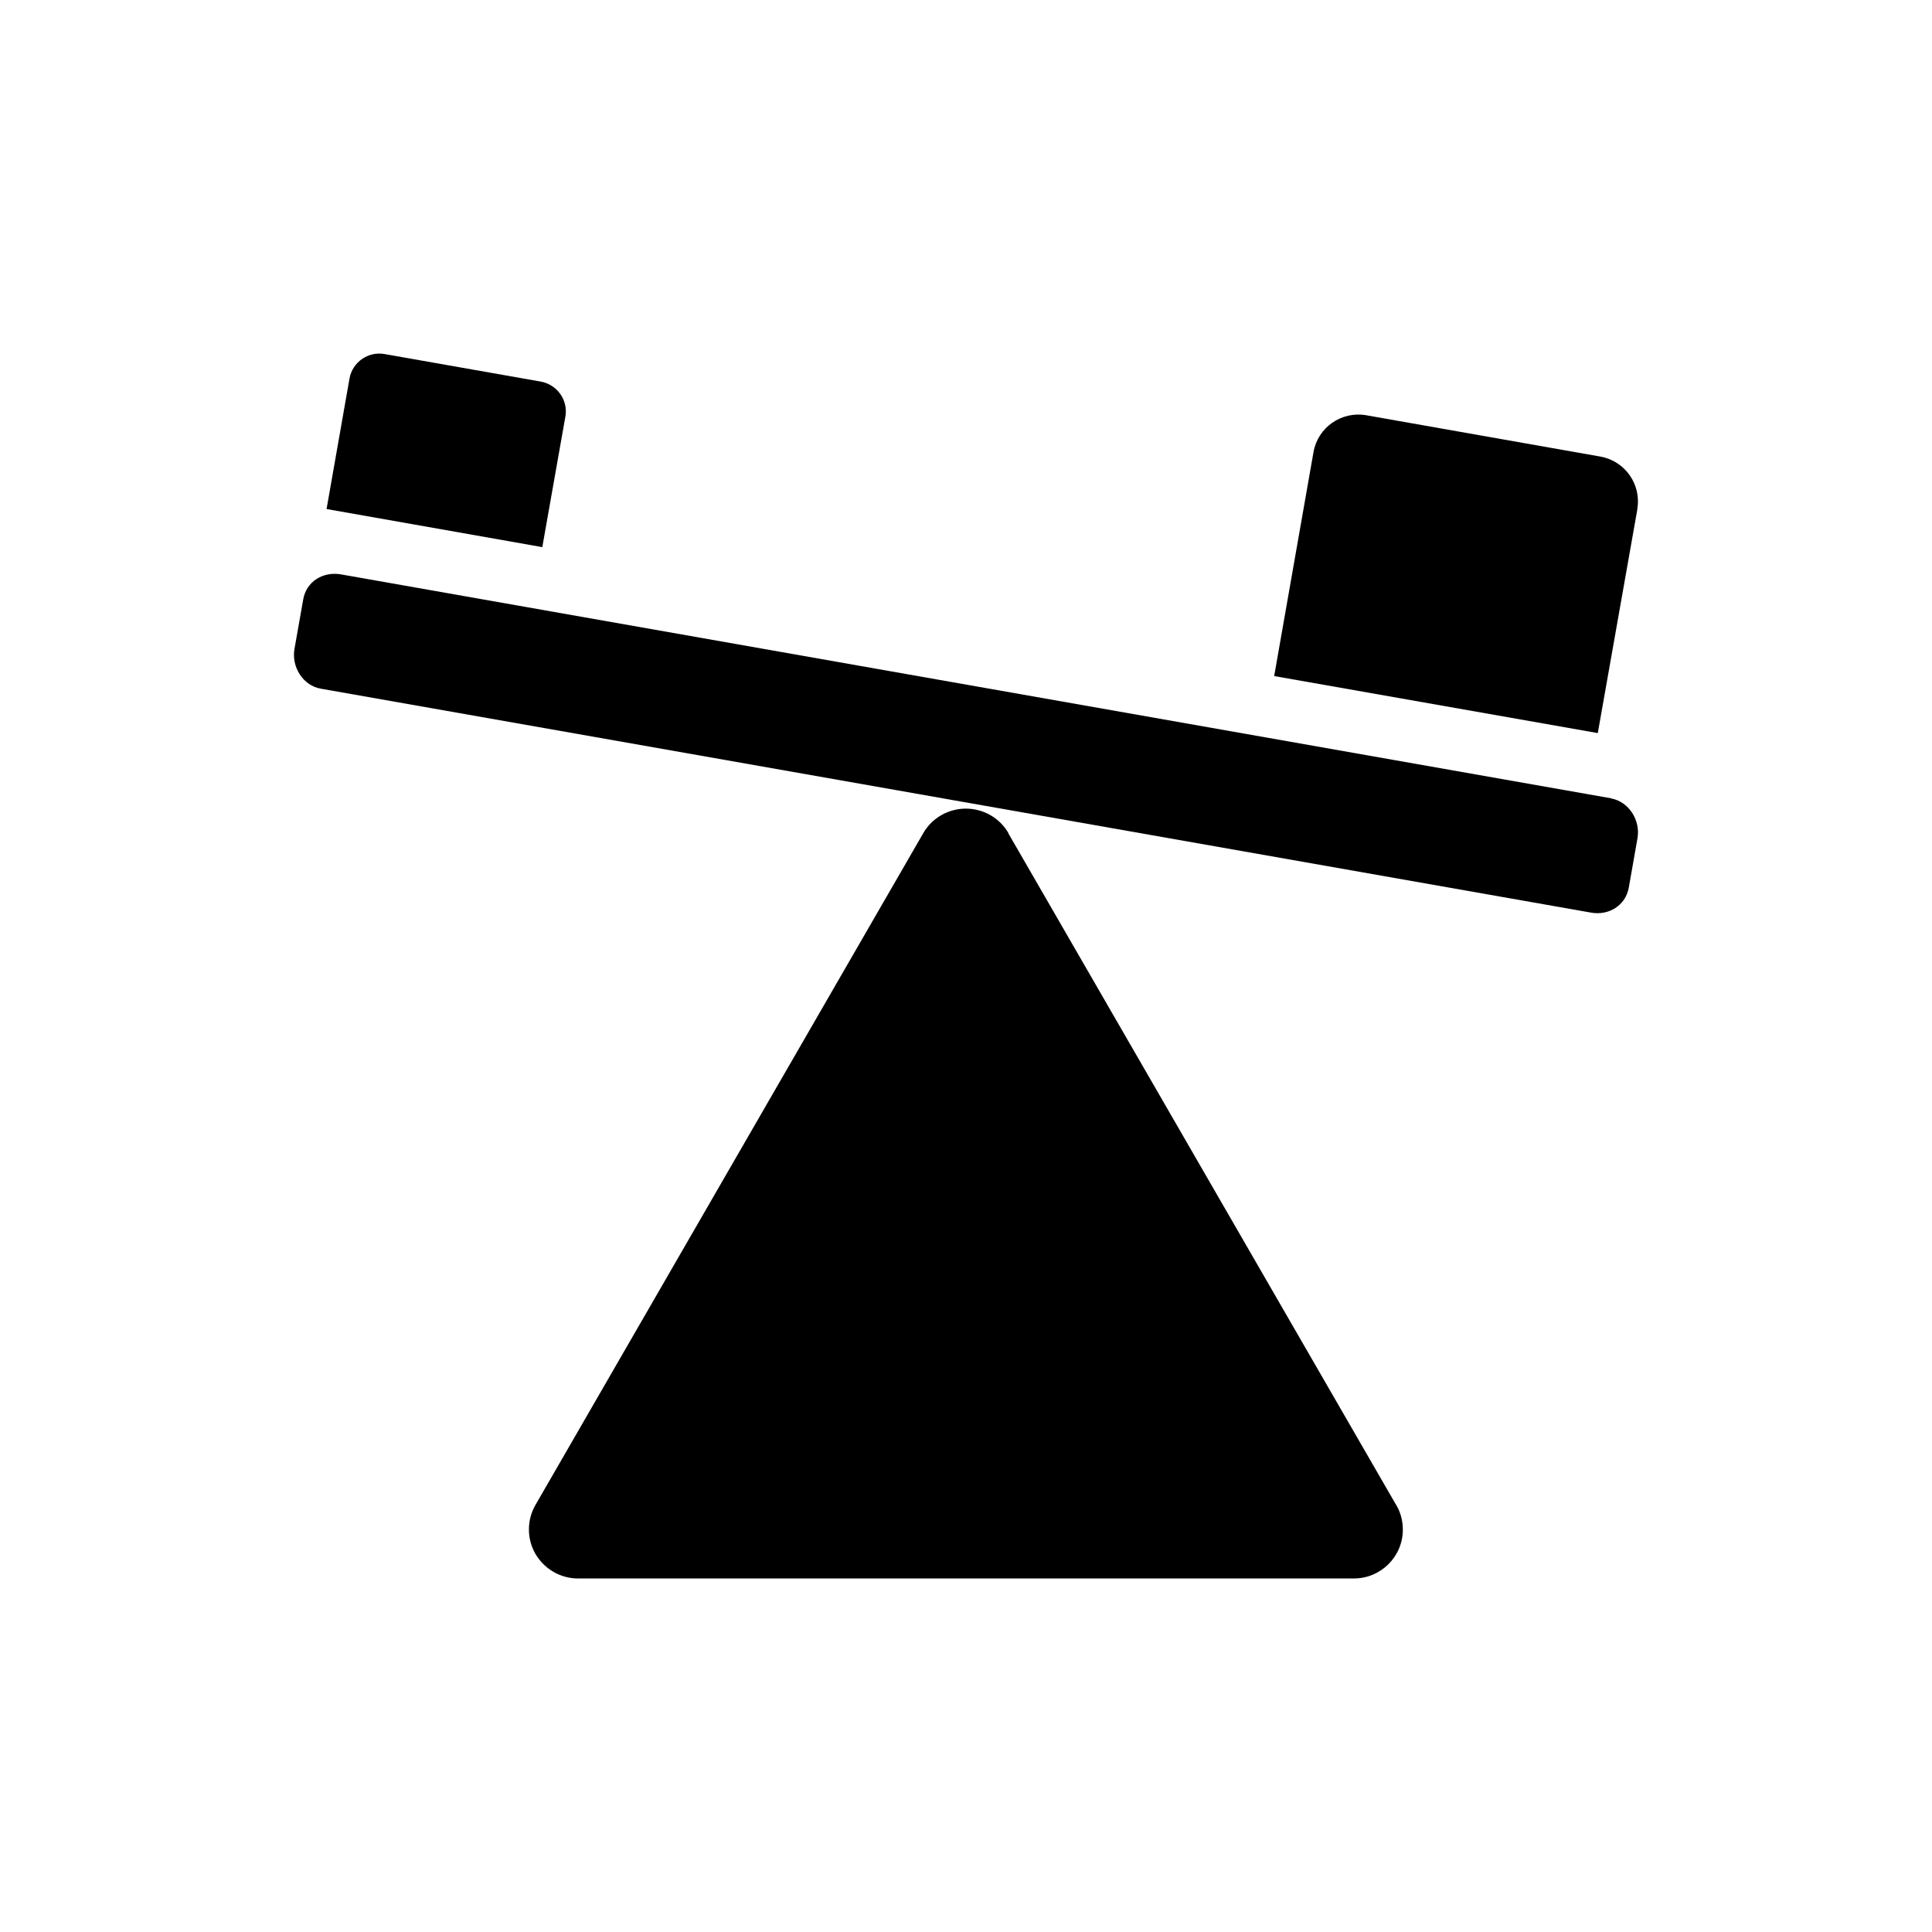 <?xml version="1.0" encoding="UTF-8"?><svg id="Layer_1" xmlns="http://www.w3.org/2000/svg" viewBox="0 0 144 144"><defs><style>.cls-1{fill-rule:evenodd;}</style></defs><path class="cls-1" d="M75.16,62.09c-.65-1.13-1.87-1.82-3.17-1.82s-2.52,.69-3.17,1.82l-28.91,50.08c-.65,1.13-.65,2.53,0,3.65,.66,1.13,1.87,1.83,3.17,1.83h57.83c2.01,0,3.65-1.63,3.65-3.64,0-.74-.21-1.41-.58-1.98l-28.83-49.93Z"/><path class="cls-1" d="M120.08,59.5L25.41,42.81c-1.33-.23-2.58,.53-2.81,1.87l-.65,3.68c-.24,1.34,.63,2.74,1.96,2.97l94.67,16.69c1.33,.24,2.58-.53,2.82-1.86l.65-3.69c.23-1.33-.64-2.72-1.97-2.96"/><path class="cls-1" d="M122.03,37.96c.33-1.84-.9-3.6-2.75-3.93l-17.45-3.08c-1.85-.32-3.61,.91-3.93,2.75l-2.93,16.69,24.12,4.25,2.95-16.69Z"/><path class="cls-1" d="M42.14,31.06c.22-1.23-.61-2.4-1.84-2.62l-11.63-2.05c-1.23-.22-2.4,.6-2.62,1.82l-1.71,9.73,16.08,2.84,1.72-9.73Z"/></svg>